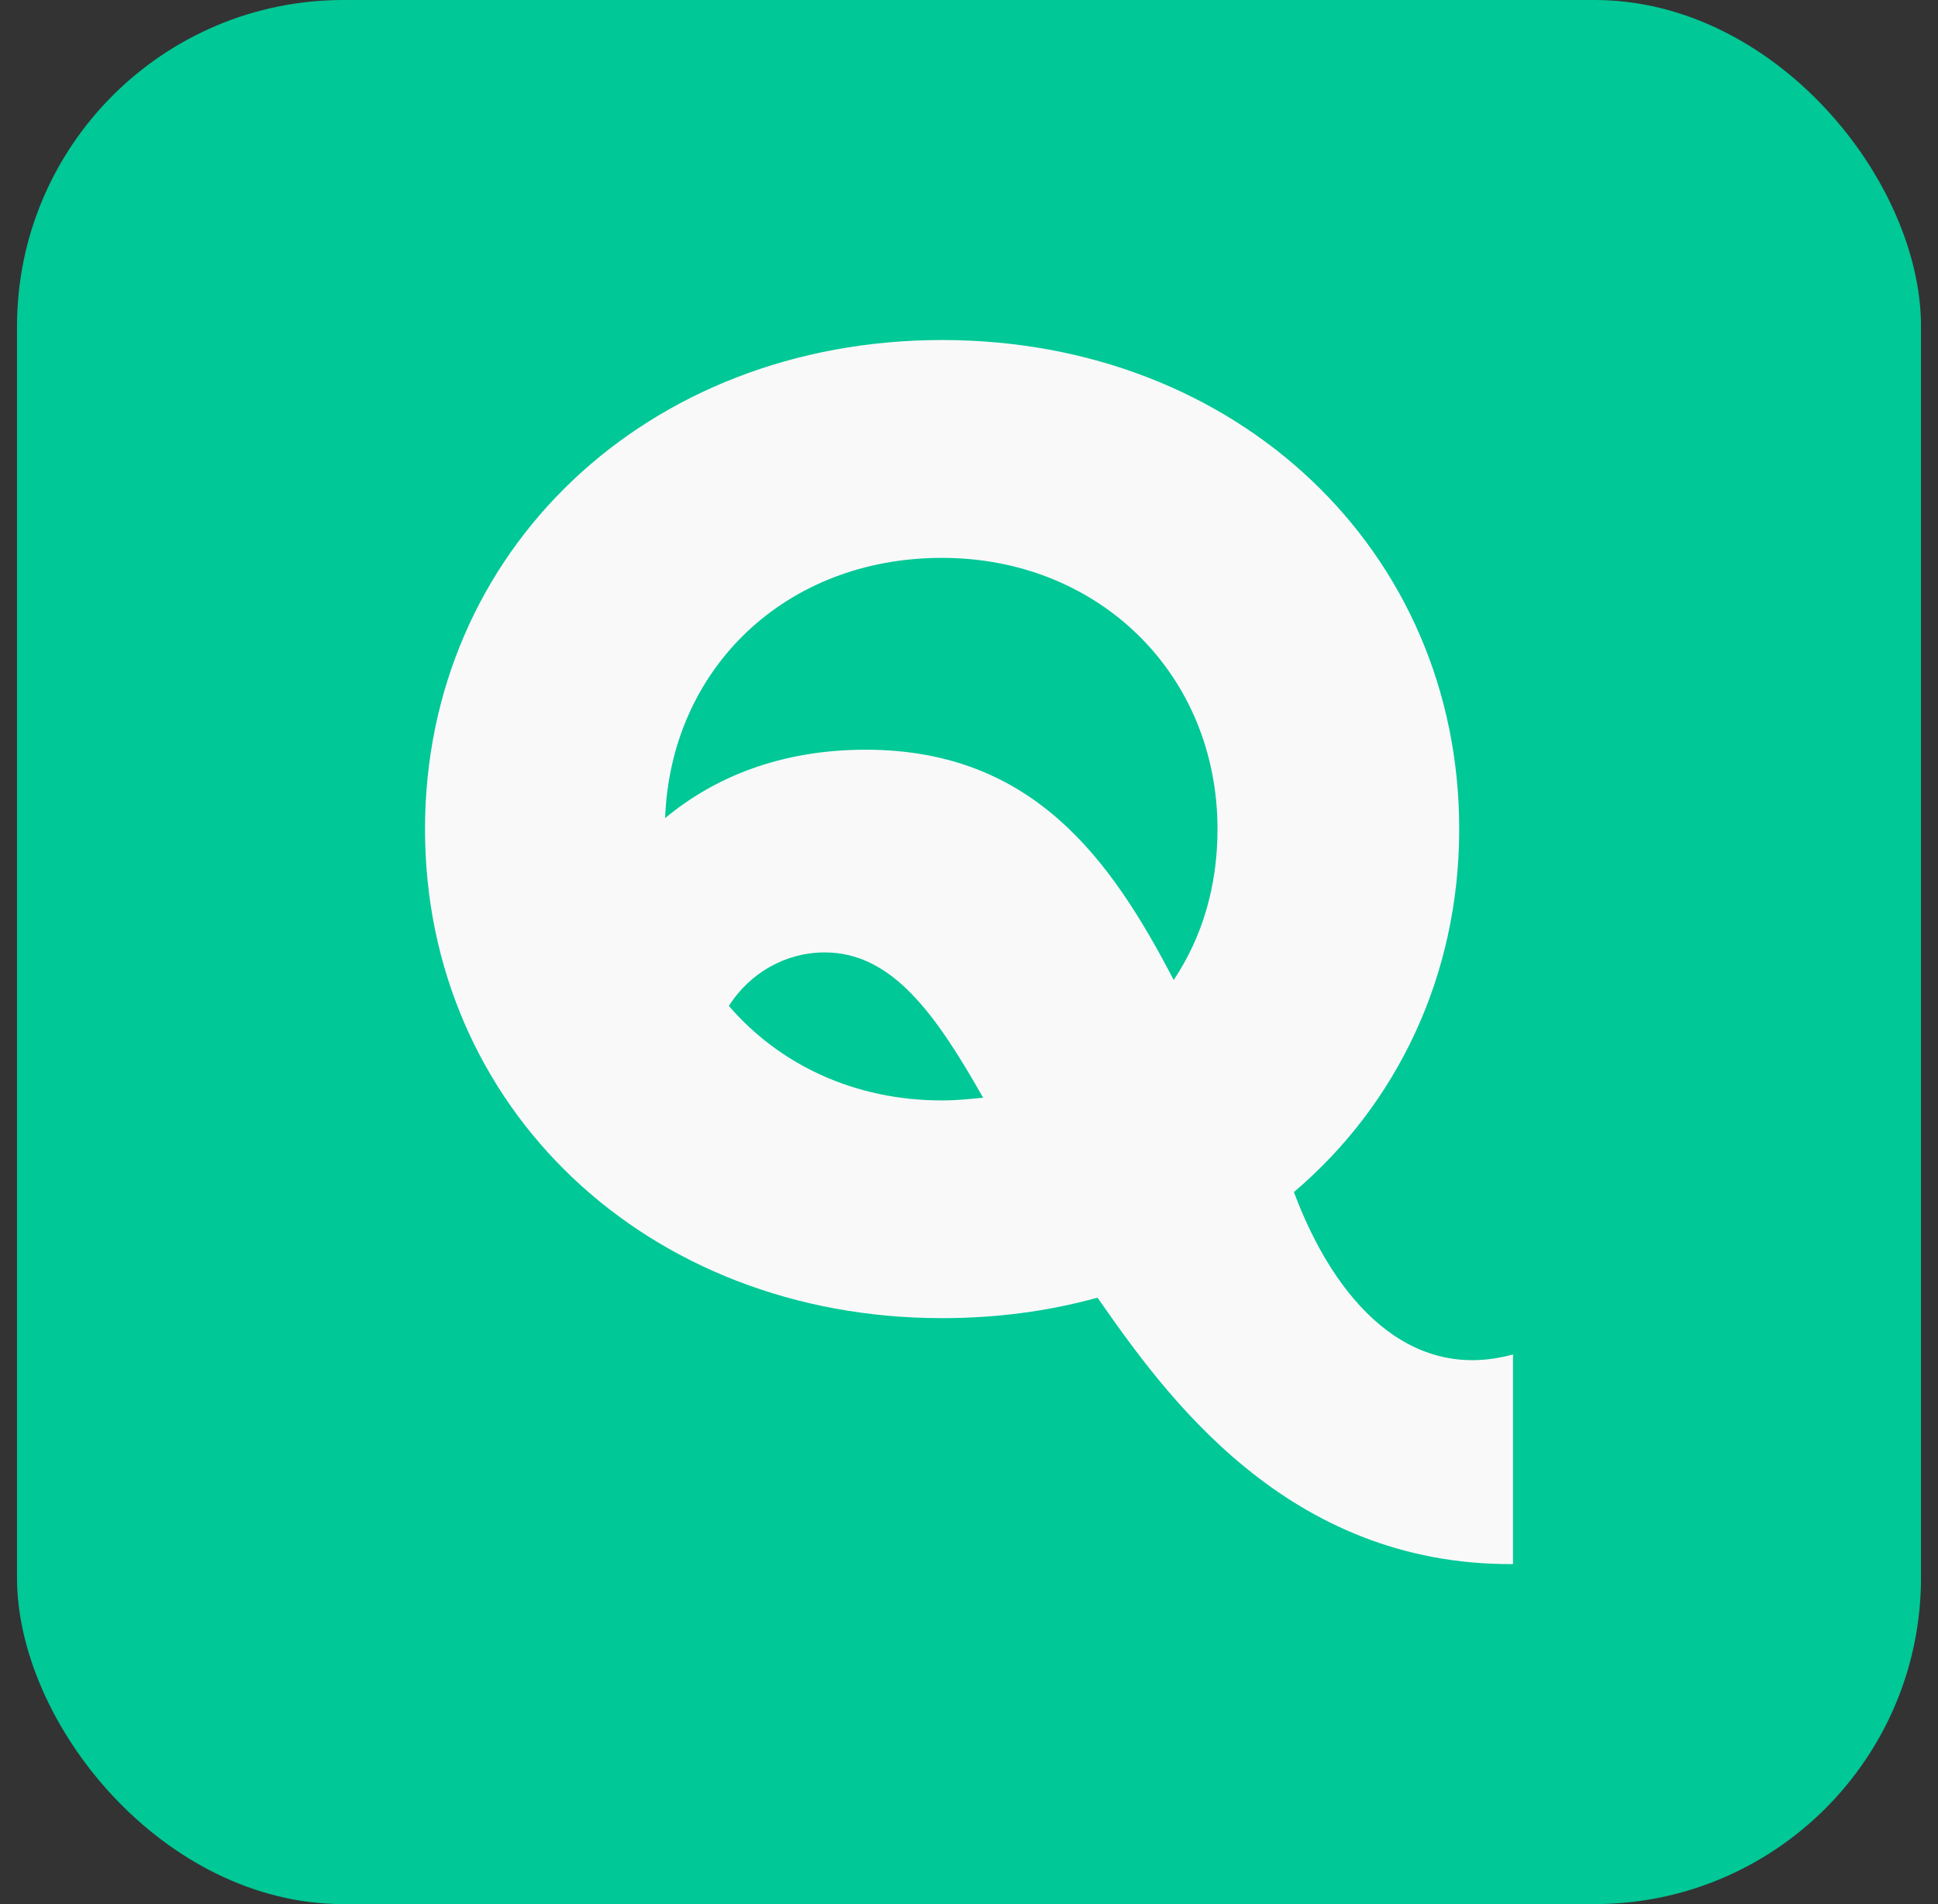 <svg width="57" height="56" viewBox="0 0 57 56" fill="none" xmlns="http://www.w3.org/2000/svg">
<rect x="0" y="0" width="57" height="56" fill="#333333" stroke="none"/>
<rect x="0.5" width="56" height="56" rx="9.6" fill="#00C896"/>
<path d="M12.5 24.386C12.5 16.207 19.022 10 27.709 10C36.396 10 42.918 16.203 42.918 24.382C42.918 28.693 41.091 32.481 38.056 35.059C39.261 38.281 41.461 40.671 44.5 39.834V46C37.842 46.041 34.274 41.025 32.28 38.164C30.826 38.568 29.287 38.767 27.709 38.767C19.026 38.767 12.5 32.564 12.5 24.386ZM34.523 28.818C35.354 27.57 35.809 26.078 35.809 24.386C35.809 19.833 32.319 16.407 27.705 16.407C23.091 16.407 19.726 19.671 19.562 24.061C21.016 22.852 22.971 22.049 25.462 22.049C30.407 22.049 32.692 25.313 34.519 28.818H34.523ZM28.914 32.281C27.542 29.865 26.255 28.011 24.261 28.011C23.099 28.011 22.058 28.614 21.436 29.583C22.932 31.316 25.132 32.364 27.709 32.364C28.125 32.364 28.498 32.323 28.914 32.285V32.281Z" fill="#F9F9FA"/>
</svg>
